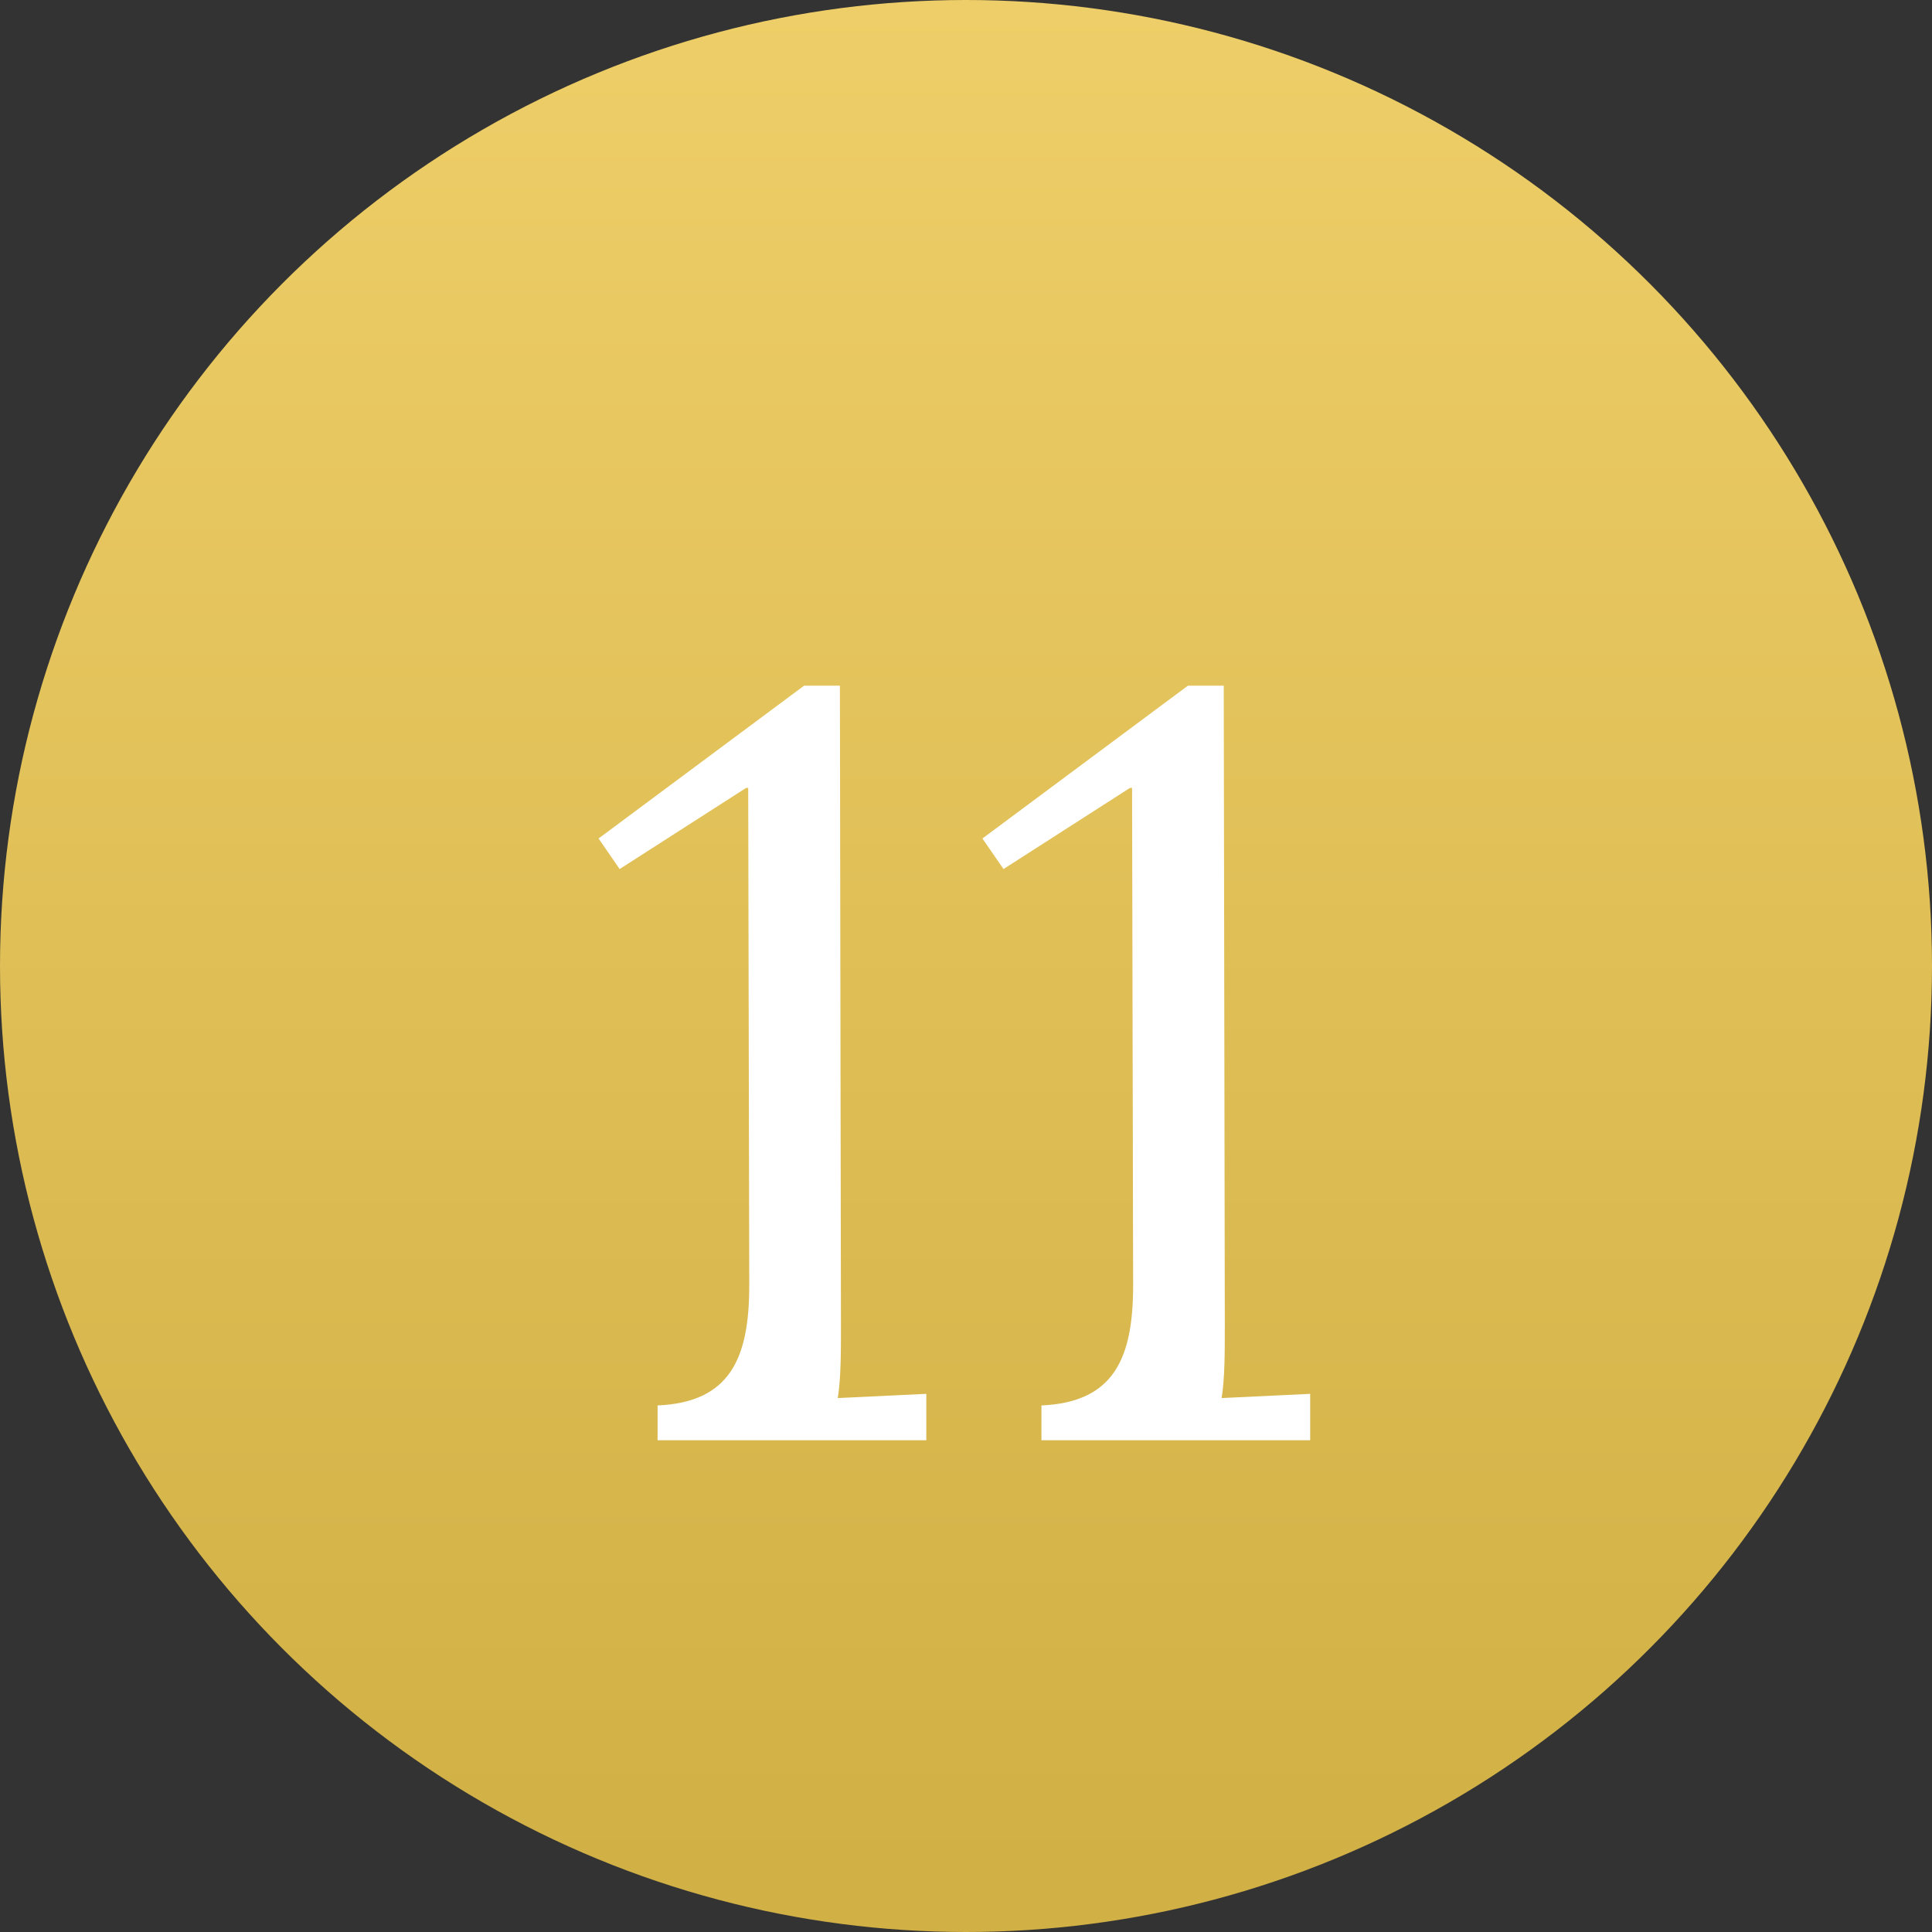 <?xml version="1.0" encoding="UTF-8"?> <svg xmlns="http://www.w3.org/2000/svg" width="110" height="110" viewBox="0 0 110 110" fill="none"><rect x="0" y="0" width="110" height="110" fill="#333333" stroke="none"/> <circle cx="55" cy="55" r="55" fill="url(#paint0_linear)"></circle> <path d="M47.82 39.04H45.78L34.08 47.74L35.28 49.48L42.48 44.86H42.6L42.66 73.18C42.66 77.32 41.58 79.84 37.44 80.02V82H52.74V79.36L47.7 79.6C47.88 78.46 47.88 77.02 47.88 75.46L47.82 39.04ZM69.675 39.04H67.635L55.935 47.74L57.136 49.48L64.335 44.86H64.456L64.516 73.18C64.516 77.32 63.435 79.84 59.295 80.02V82H74.596V79.36L69.555 79.6C69.736 78.46 69.736 77.02 69.736 75.46L69.675 39.04Z" fill="white"></path> <defs> <linearGradient id="paint0_linear" x1="55" y1="0" x2="55" y2="110" gradientUnits="userSpaceOnUse"> <stop stop-color="#EECE68"></stop> <stop offset="0.969" stop-color="#D1B045"></stop> </linearGradient> </defs> </svg> 